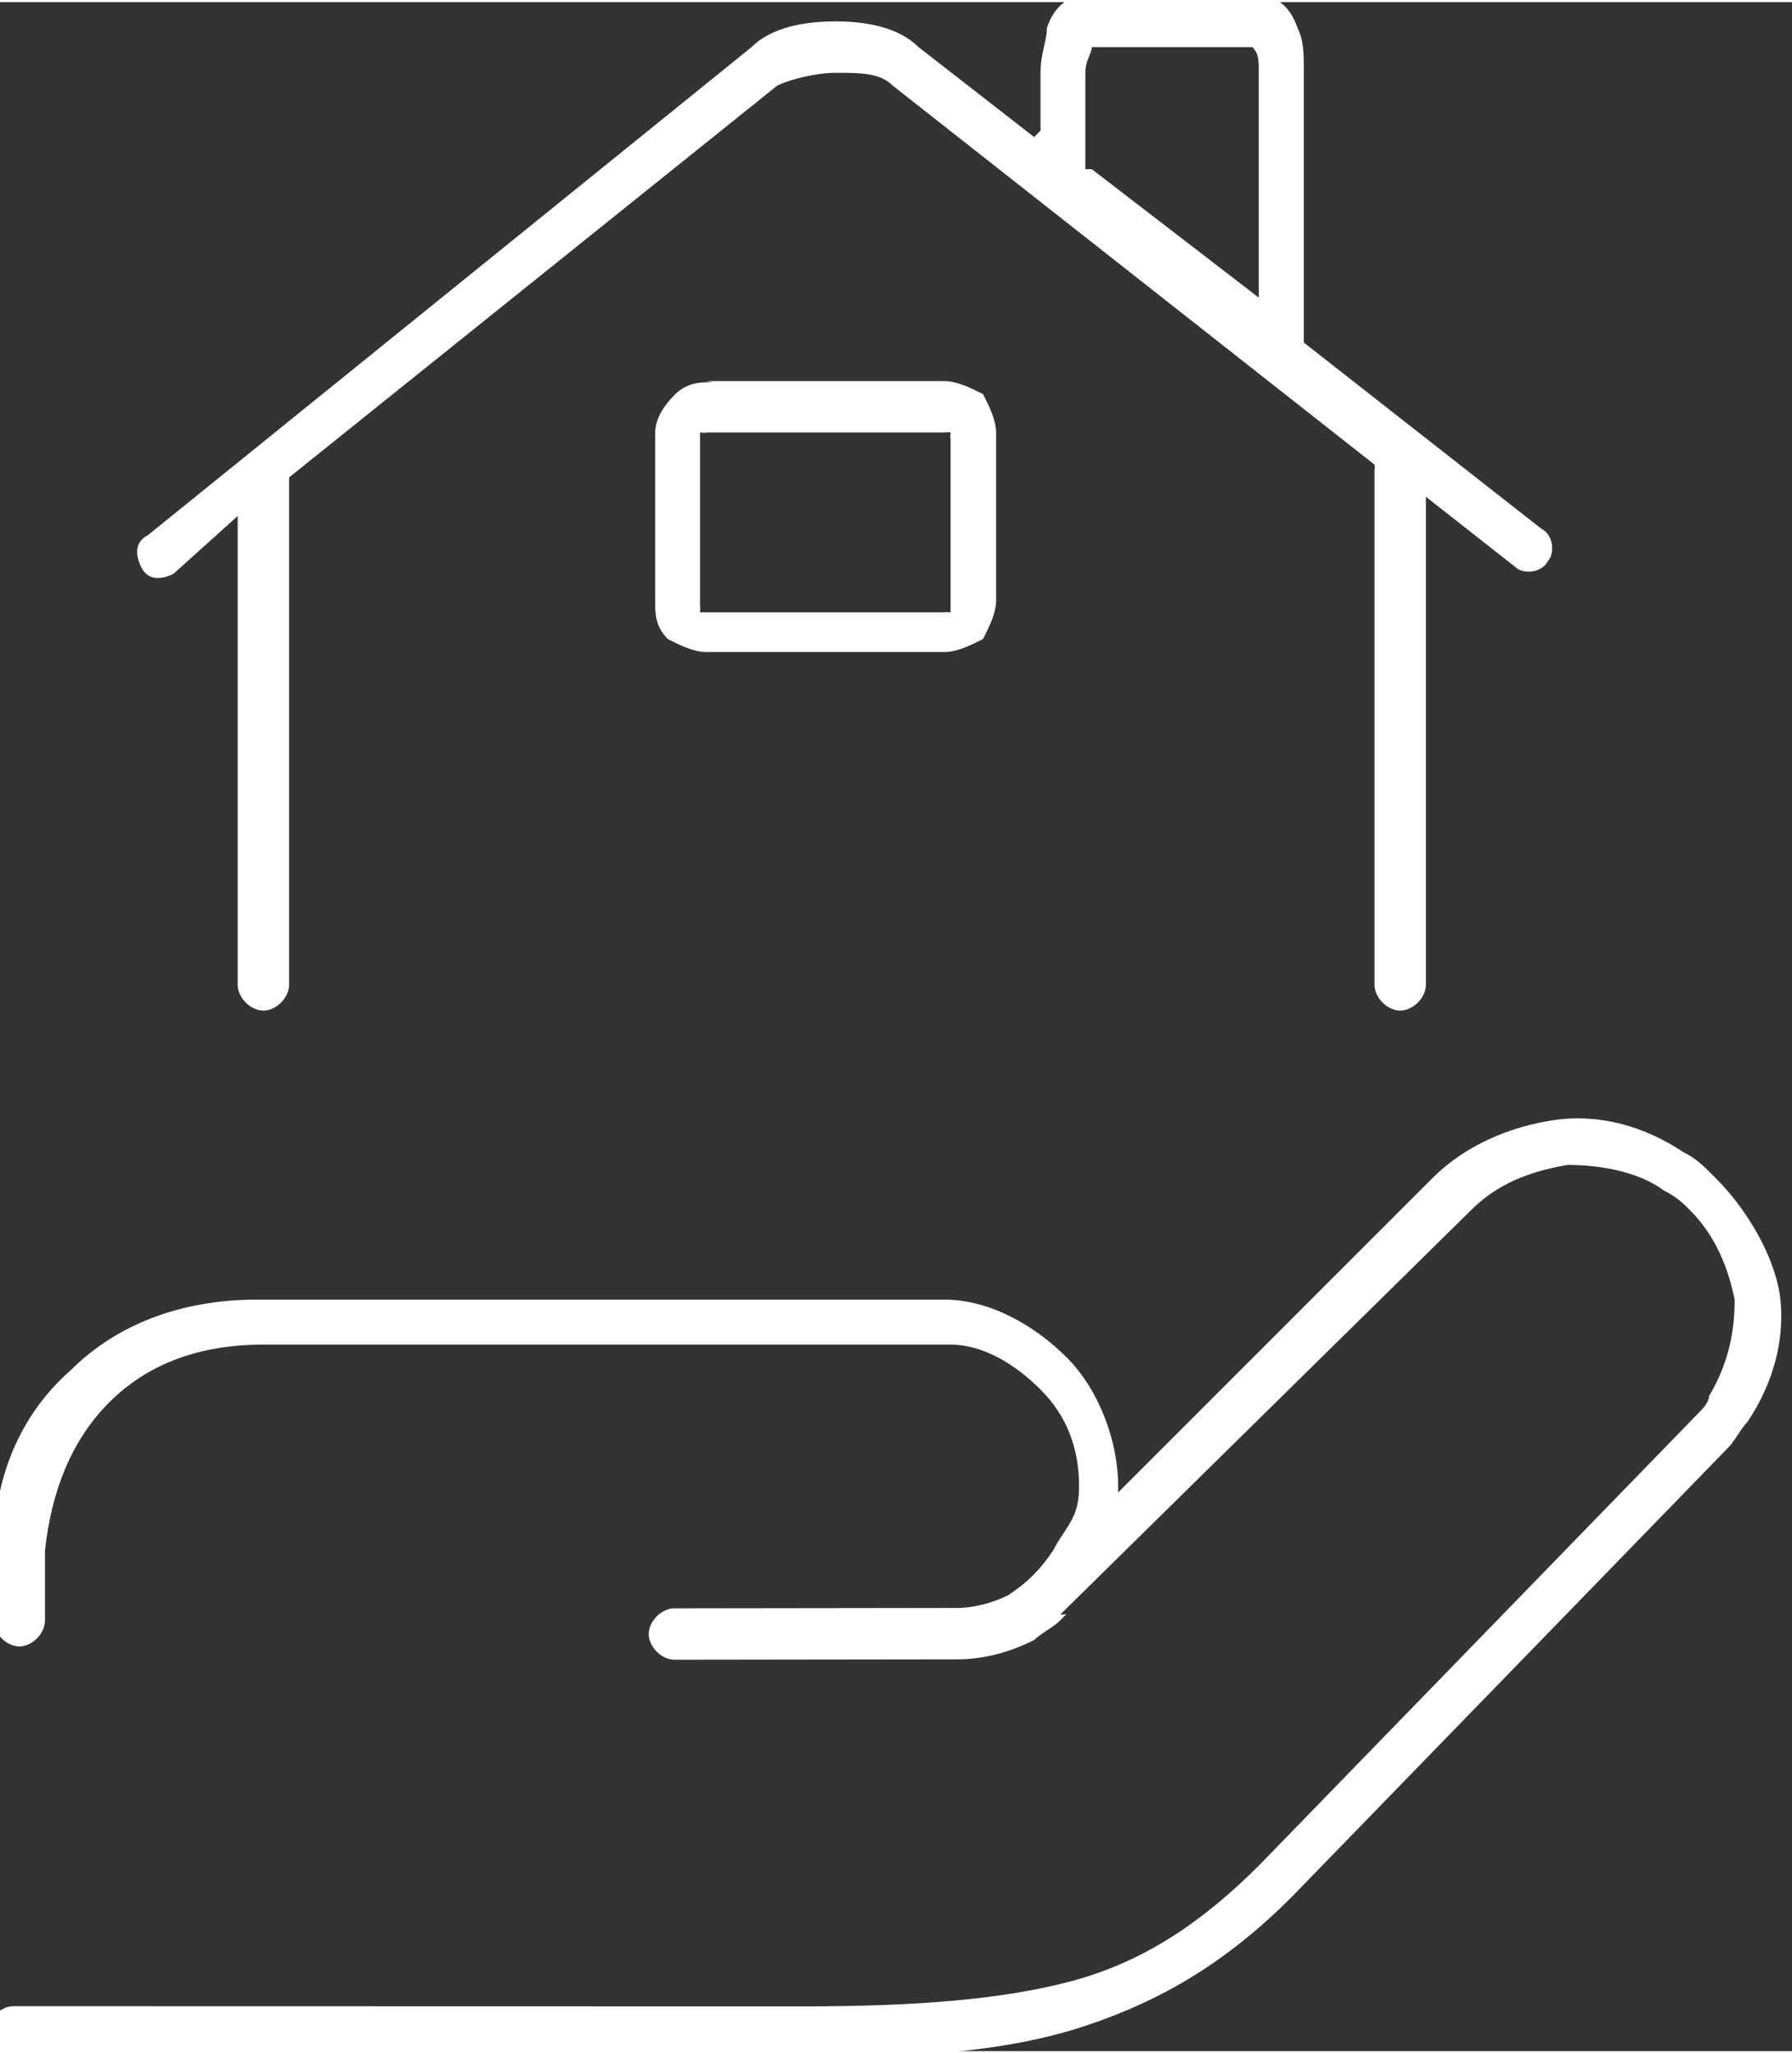 <?xml version="1.0" encoding="UTF-8"?>
<!DOCTYPE svg PUBLIC "-//W3C//DTD SVG 1.1//EN" "http://www.w3.org/Graphics/SVG/1.1/DTD/svg11.dtd">
<!-- Creator: CorelDRAW -->
<svg xmlns="http://www.w3.org/2000/svg" xml:space="preserve" width="21.685mm" height="24.846mm" style="shape-rendering:geometricPrecision; text-rendering:geometricPrecision; image-rendering:optimizeQuality; fill-rule:evenodd; clip-rule:evenodd"
viewBox="0 0 0.279 0.319"
 xmlns:xlink="http://www.w3.org/1999/xlink">
 <rect x="0" y="0" width="0.279" height="0.319" fill="#333333" stroke="none"/>
 <defs>
  <style type="text/css">
   <![CDATA[
    .fil0 {fill:white;fill-rule:nonzero}
   ]]>
  </style>
 </defs>
 <g id="Ebene_x0020_1">
  <path class="fil0" d="M0.166 0.251c-0,0 -0,0 -0.001,0.001 -0.001,0.001 -0.003,0.002 -0.004,0.003 -9.90038e-005,5.65736e-005 -0,0 -0,0 -0.004,0.002 -0.008,0.003 -0.012,0.003l-0.044 5.78594e-005c-0.002,0 -0.004,-0.002 -0.004,-0.004 0,-0.002 0.002,-0.004 0.004,-0.004l0.044 -5.78594e-005c0.003,-2.57153e-006 0.006,-0.001 0.008,-0.002l0 -0c0.003,-0.002 0.005,-0.004 0.007,-0.007 0.001,-0.002 0.002,-0.003 0.003,-0.005 0.001,-0.002 0.001,-0.004 0.001,-0.005l5.14306e-006 -0c-1.41434e-005,-0.006 -0.002,-0.011 -0.006,-0.015 -0.004,-0.004 -0.009,-0.007 -0.014,-0.007l-0 -3.85729e-006 -0.107 0c-0.01,1.80007e-005 -0.018,0.003 -0.024,0.009 -0.006,0.006 -0.009,0.014 -0.01,0.023l-0 0.011c-3.21441e-005,0.002 -0.002,0.004 -0.004,0.004 -0.002,-3.21441e-005 -0.004,-0.002 -0.004,-0.004l0 -0.011c0,-0.011 0.004,-0.021 0.012,-0.028 0.007,-0.007 0.017,-0.011 0.029,-0.011l0.107 -0 2.95726e-005 0 0 3.85729e-006 4.62875e-005 1.28576e-006 0 -1.28576e-006c0.007,0 0.014,0.004 0.019,0.009 0.005,0.005 0.008,0.013 0.008,0.02l0 2.95726e-005 -5.14306e-006 0.001 0.049 -0.049c0.005,-0.005 0.012,-0.008 0.019,-0.009 0.007,-0.001 0.014,0.001 0.02,0.005 0.002,0.001 0.003,0.002 0.005,0.004 0.005,0.005 0.009,0.012 0.01,0.018 0.001,0.007 -0.001,0.014 -0.005,0.02 -0.001,0.001 -0.002,0.003 -0.003,0.004l-0.068 0.07c-0.01,0.01 -0.02,0.016 -0.032,0.02 -0.012,0.004 -0.026,0.005 -0.044,0.005l-0.123 -2.7001e-005c-0.002,0 -0.004,-0.002 -0.004,-0.004 0,-0.002 0.002,-0.004 0.004,-0.004l0.123 2.7001e-005c0.017,2.57153e-006 0.031,-0.001 0.042,-0.004 0.011,-0.003 0.02,-0.009 0.029,-0.018l0.068 -0.07c0.001,-0.001 0.002,-0.002 0.002,-0.003 0.003,-0.005 0.004,-0.01 0.004,-0.015 -0.001,-0.005 -0.003,-0.01 -0.007,-0.014 -0.001,-0.001 -0.002,-0.002 -0.004,-0.003 -0.004,-0.003 -0.01,-0.004 -0.015,-0.004 -0.006,0.001 -0.011,0.003 -0.015,0.007l-0.064 0.063zm0.004 -0.225c0,0 -6.42882e-006,0 -2.05722e-005,0l0.026 0.02 0 -0.035c0,-0.002 -0,-0.003 -0.001,-0.004l-0.025 0c-0,0.001 -0.001,0.002 -0.001,0.004l0 0.015zm-0.008 -0.006l0 -0.009c0,-0.003 0.001,-0.005 0.001,-0.007 0.001,-0.003 0.003,-0.005 0.006,-0.005l0.027 0c0.003,0 0.005,0.002 0.006,0.005 0.001,0.002 0.001,0.004 0.001,0.007l0 0.042 0.037 0.029c0.002,0.001 0.002,0.004 0.001,0.005 -0.001,0.002 -0.004,0.002 -0.005,0.001l-0.014 -0.011 -0 0.076c-7.71458e-006,0.002 -0.002,0.004 -0.004,0.004 -0.002,-7.71458e-006 -0.004,-0.002 -0.004,-0.004l0 -0.08c1.28576e-006,-0 9.00035e-005,-0.001 0,-0.001l-0.075 -0.059c-0.002,-0.002 -0.005,-0.002 -0.009,-0.002 -0.003,2.7001e-005 -0.007,0.001 -0.009,0.002l-0.076 0.061 9.00035e-006 0 0 0.079c0,0.002 -0.002,0.004 -0.004,0.004 -0.002,0 -0.004,-0.002 -0.004,-0.004l0 -0.073 -0.01 0.009c-0.002,0.001 -0.004,0.001 -0.005,-0.001 -0.001,-0.002 -0.001,-0.004 0.001,-0.005l0.094 -0.076c0.003,-0.003 0.008,-0.004 0.013,-0.004 0.005,-4.11444e-005 0.01,0.001 0.013,0.004l0.018 0.014zm-0.052 0.039l0.037 0c0.002,0 0.004,0.001 0.006,0.002l7.71458e-006 7.71458e-006 7.71458e-006 7.71458e-006 7.20028e-005 7.45743e-005c0.001,0.002 0.002,0.004 0.002,0.006l0 0.026c0,0.002 -0.001,0.004 -0.002,0.006l-7.71458e-006 7.71458e-006 -7.71458e-006 7.71458e-006 -7.32885e-005 7.20028e-005c-0.002,0.001 -0.004,0.002 -0.006,0.002l-0.037 0c-0.002,0 -0.004,-0.001 -0.006,-0.002 -0.002,-0.002 -0.002,-0.004 -0.002,-0.006l0 -0.026c0,-0.002 0.001,-0.004 0.003,-0.006l-7.71458e-006 -7.71458e-006c0.002,-0.002 0.004,-0.002 0.006,-0.002zm0.037 0.008l-0.037 0c-0,0 -0,9.2575e-005 -0.001,0l-7.71458e-006 -7.71458e-006 -7.71458e-006 7.71458e-006c-0,0 -0,0 -0,0.001l0 0.026c0,0 9.2575e-005,0 0,0.001 0,0 0,0 0.001,0l0.037 0c0,0 0,-8.61462e-005 0.001,-0l1.54292e-005 -1.54292e-005c0,-0 0,-0 0,-0.001l0 -0.026c0,-0 -8.61462e-005,-0 -0,-0.001l-1.54292e-005 -1.54292e-005c-0,-0 -0,-0 -0.001,-0z"/>
 </g>
</svg>
